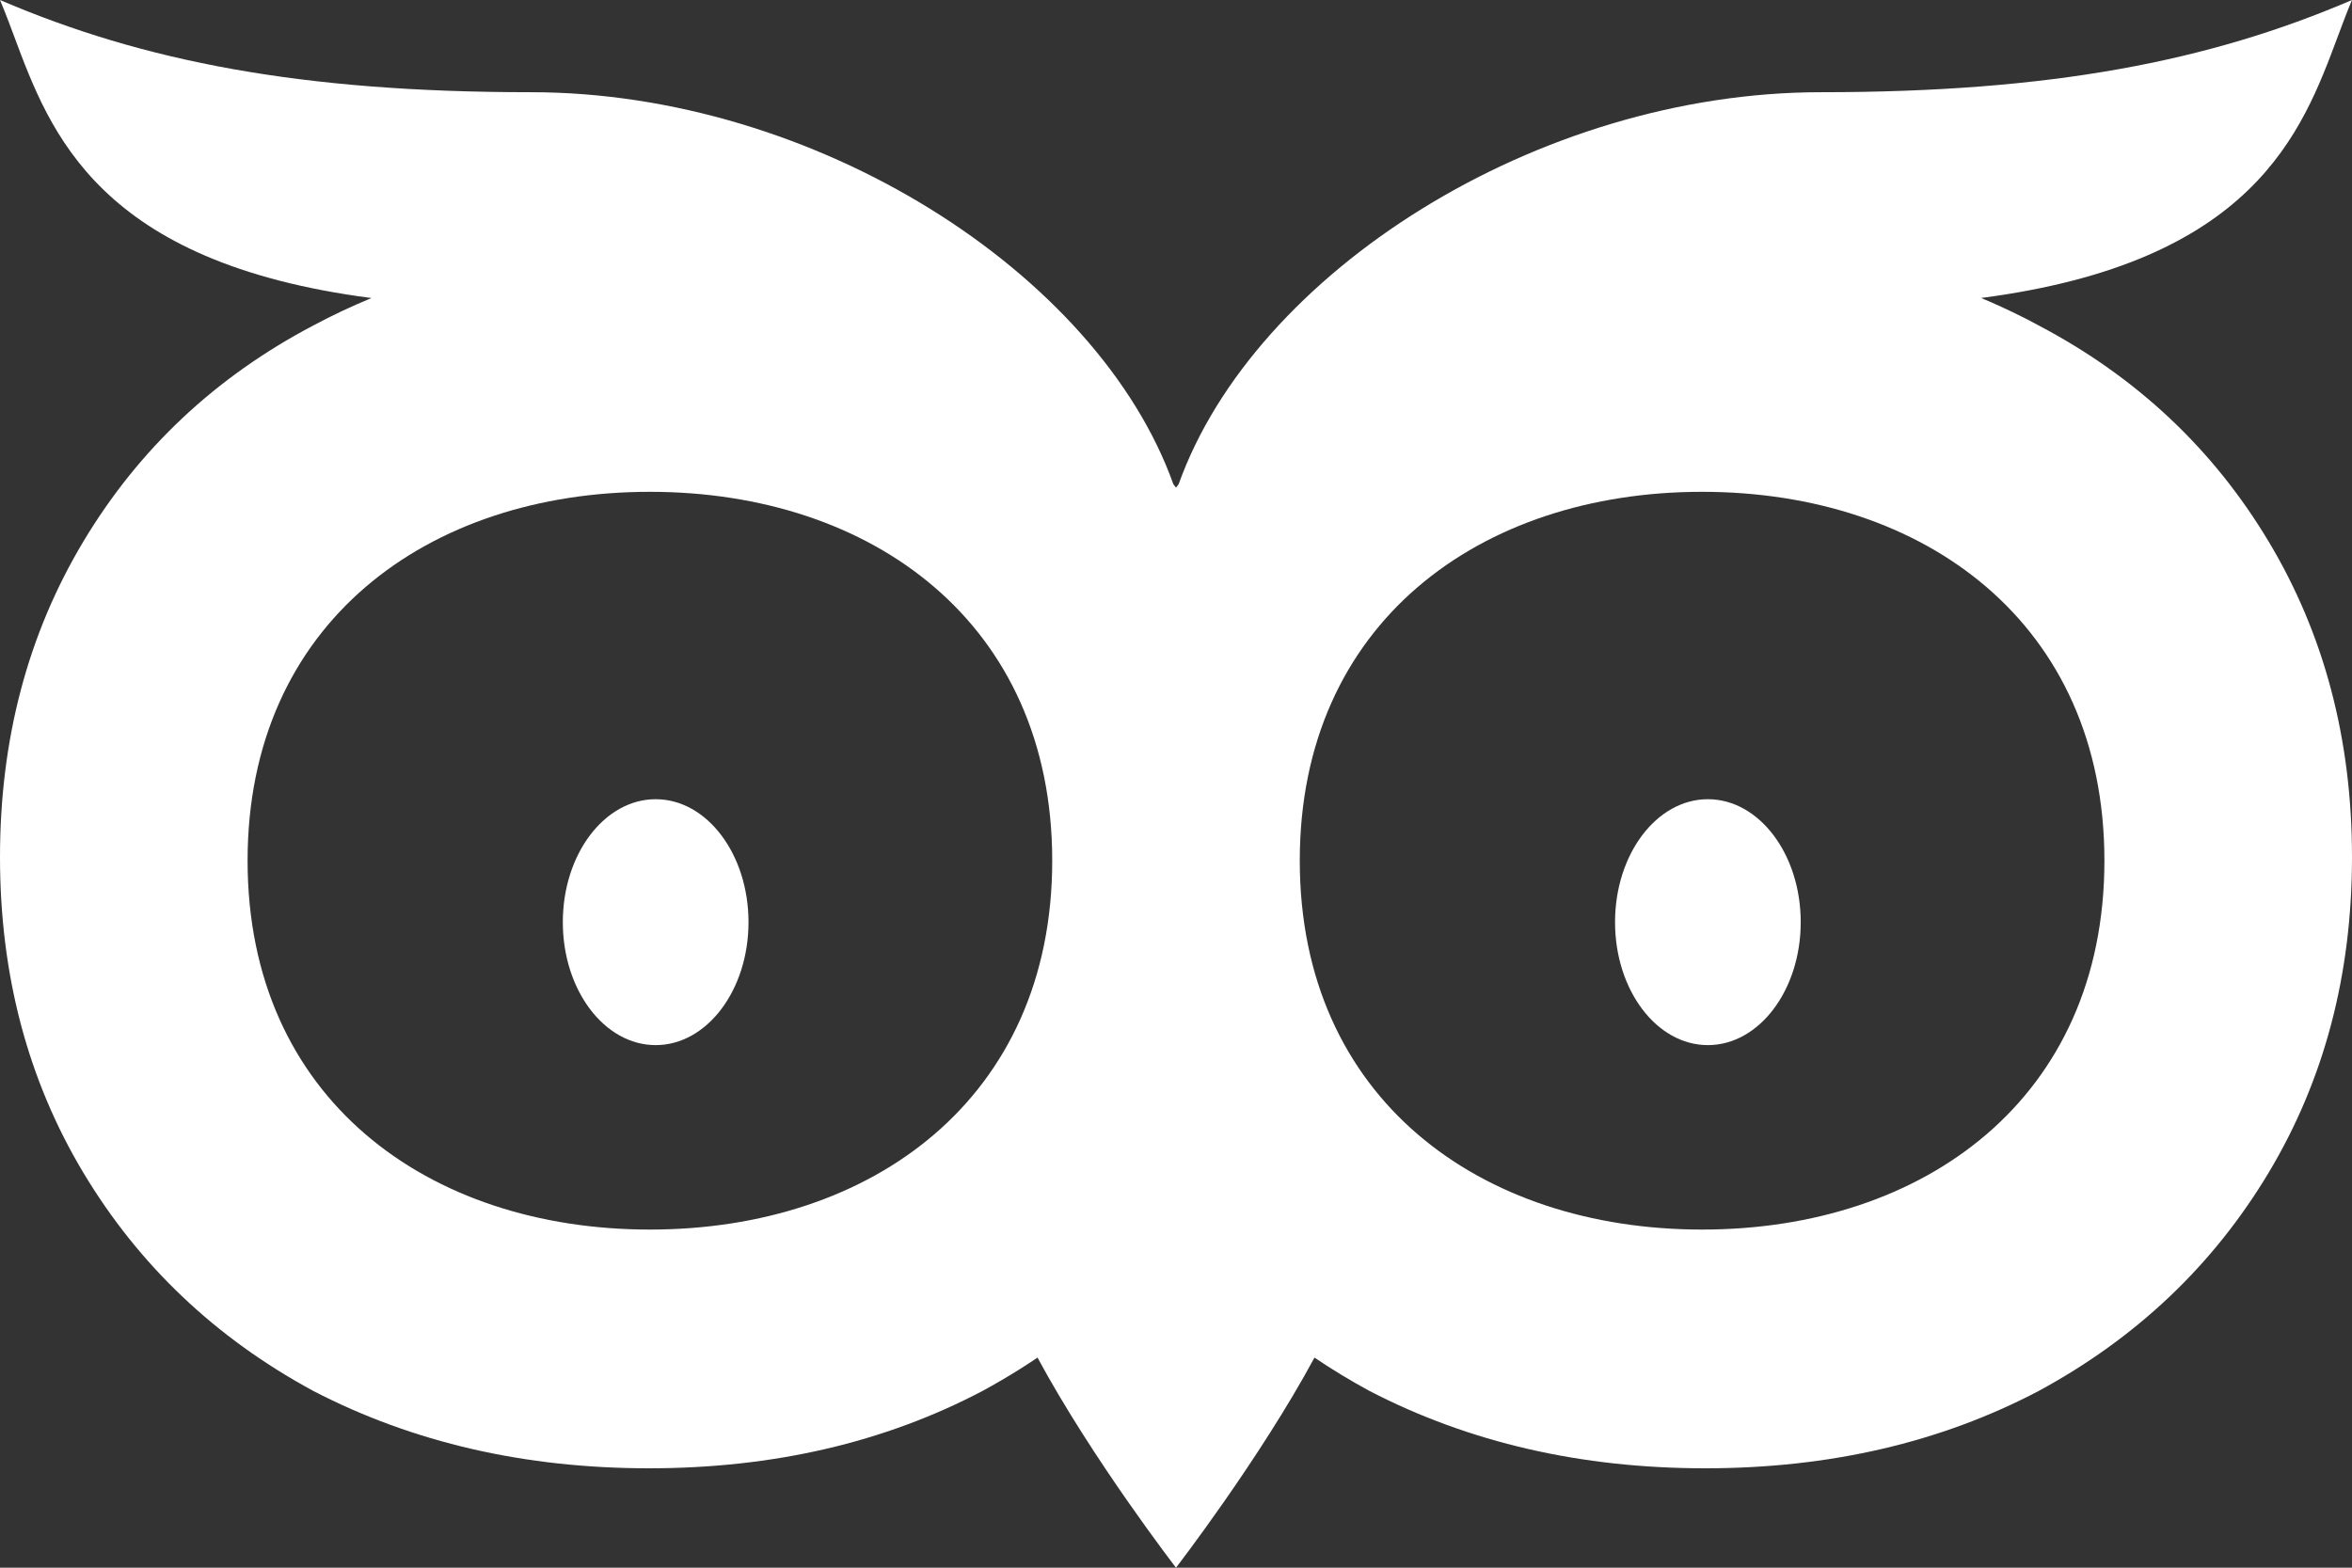 <svg width="75" height="50" viewBox="0 0 75 50" fill="none" xmlns="http://www.w3.org/2000/svg">
<rect x="0" y="0" width="75" height="50" fill="#333333" stroke="none"/>
<path d="M23.868 29.412C23.868 31.577 22.543 33.333 20.908 33.333C19.272 33.333 17.947 31.577 17.947 29.412C17.947 27.246 19.272 25.49 20.908 25.49C22.543 25.49 23.868 27.246 23.868 29.412Z" fill="white"/>
<path d="M54.46 33.333C56.096 33.333 57.421 31.577 57.421 29.412C57.421 27.246 56.096 25.49 54.46 25.49C52.825 25.49 51.5 27.246 51.5 29.412C51.5 31.577 52.825 33.333 54.46 33.333Z" fill="white"/>
<path fill-rule="evenodd" clip-rule="evenodd" d="M0 0C4.571 1.961 9.619 2.941 16.932 2.941C25.965 2.941 34.998 8.685 37.416 15.443L37.5 15.552L37.584 15.443C40.002 8.685 49.035 2.941 58.068 2.941C65.381 2.941 70.429 1.961 75 0C74.847 0.361 74.702 0.748 74.551 1.153C73.396 4.251 71.862 8.369 63.173 9.504C63.396 9.597 63.617 9.693 63.835 9.794L64.184 9.958C64.329 10.027 64.473 10.099 64.617 10.172C64.746 10.239 64.874 10.307 65.002 10.377C68.125 12.018 70.572 14.317 72.343 17.273C74.114 20.229 75 23.583 75 27.336C75 31.09 74.114 34.444 72.343 37.4C70.572 40.355 68.125 42.678 65.002 44.367C61.879 46.008 58.336 46.83 54.375 46.83C50.413 46.83 46.847 46.008 43.677 44.367C43.065 44.035 42.477 43.679 41.916 43.299C40.162 46.551 37.5 50 37.5 50C37.5 50 34.838 46.551 33.084 43.299C32.714 43.55 32.332 43.79 31.938 44.02C31.736 44.138 31.531 44.254 31.323 44.367C28.199 46.008 24.657 46.83 20.695 46.83C16.733 46.83 13.167 46.008 9.998 44.367C6.875 42.678 4.428 40.355 2.657 37.4C0.886 34.444 0 31.09 0 27.336C0 23.583 0.886 20.229 2.657 17.273C4.428 14.317 6.875 12.018 9.998 10.377C10.599 10.056 11.215 9.766 11.845 9.506C3.14 8.375 1.605 4.253 0.449 1.153L0.282 0.708C0.189 0.463 0.096 0.226 0 0ZM33.553 27.451C33.553 35.031 27.809 39.216 20.724 39.216C13.639 39.216 7.895 35.031 7.895 27.451C7.895 19.871 13.639 15.686 20.724 15.686C27.809 15.686 33.553 19.871 33.553 27.451ZM54.276 39.216C61.361 39.216 67.105 35.031 67.105 27.451C67.105 19.871 61.361 15.686 54.276 15.686C47.191 15.686 41.447 19.871 41.447 27.451C41.447 35.031 47.191 39.216 54.276 39.216Z" fill="white"/>
</svg>
